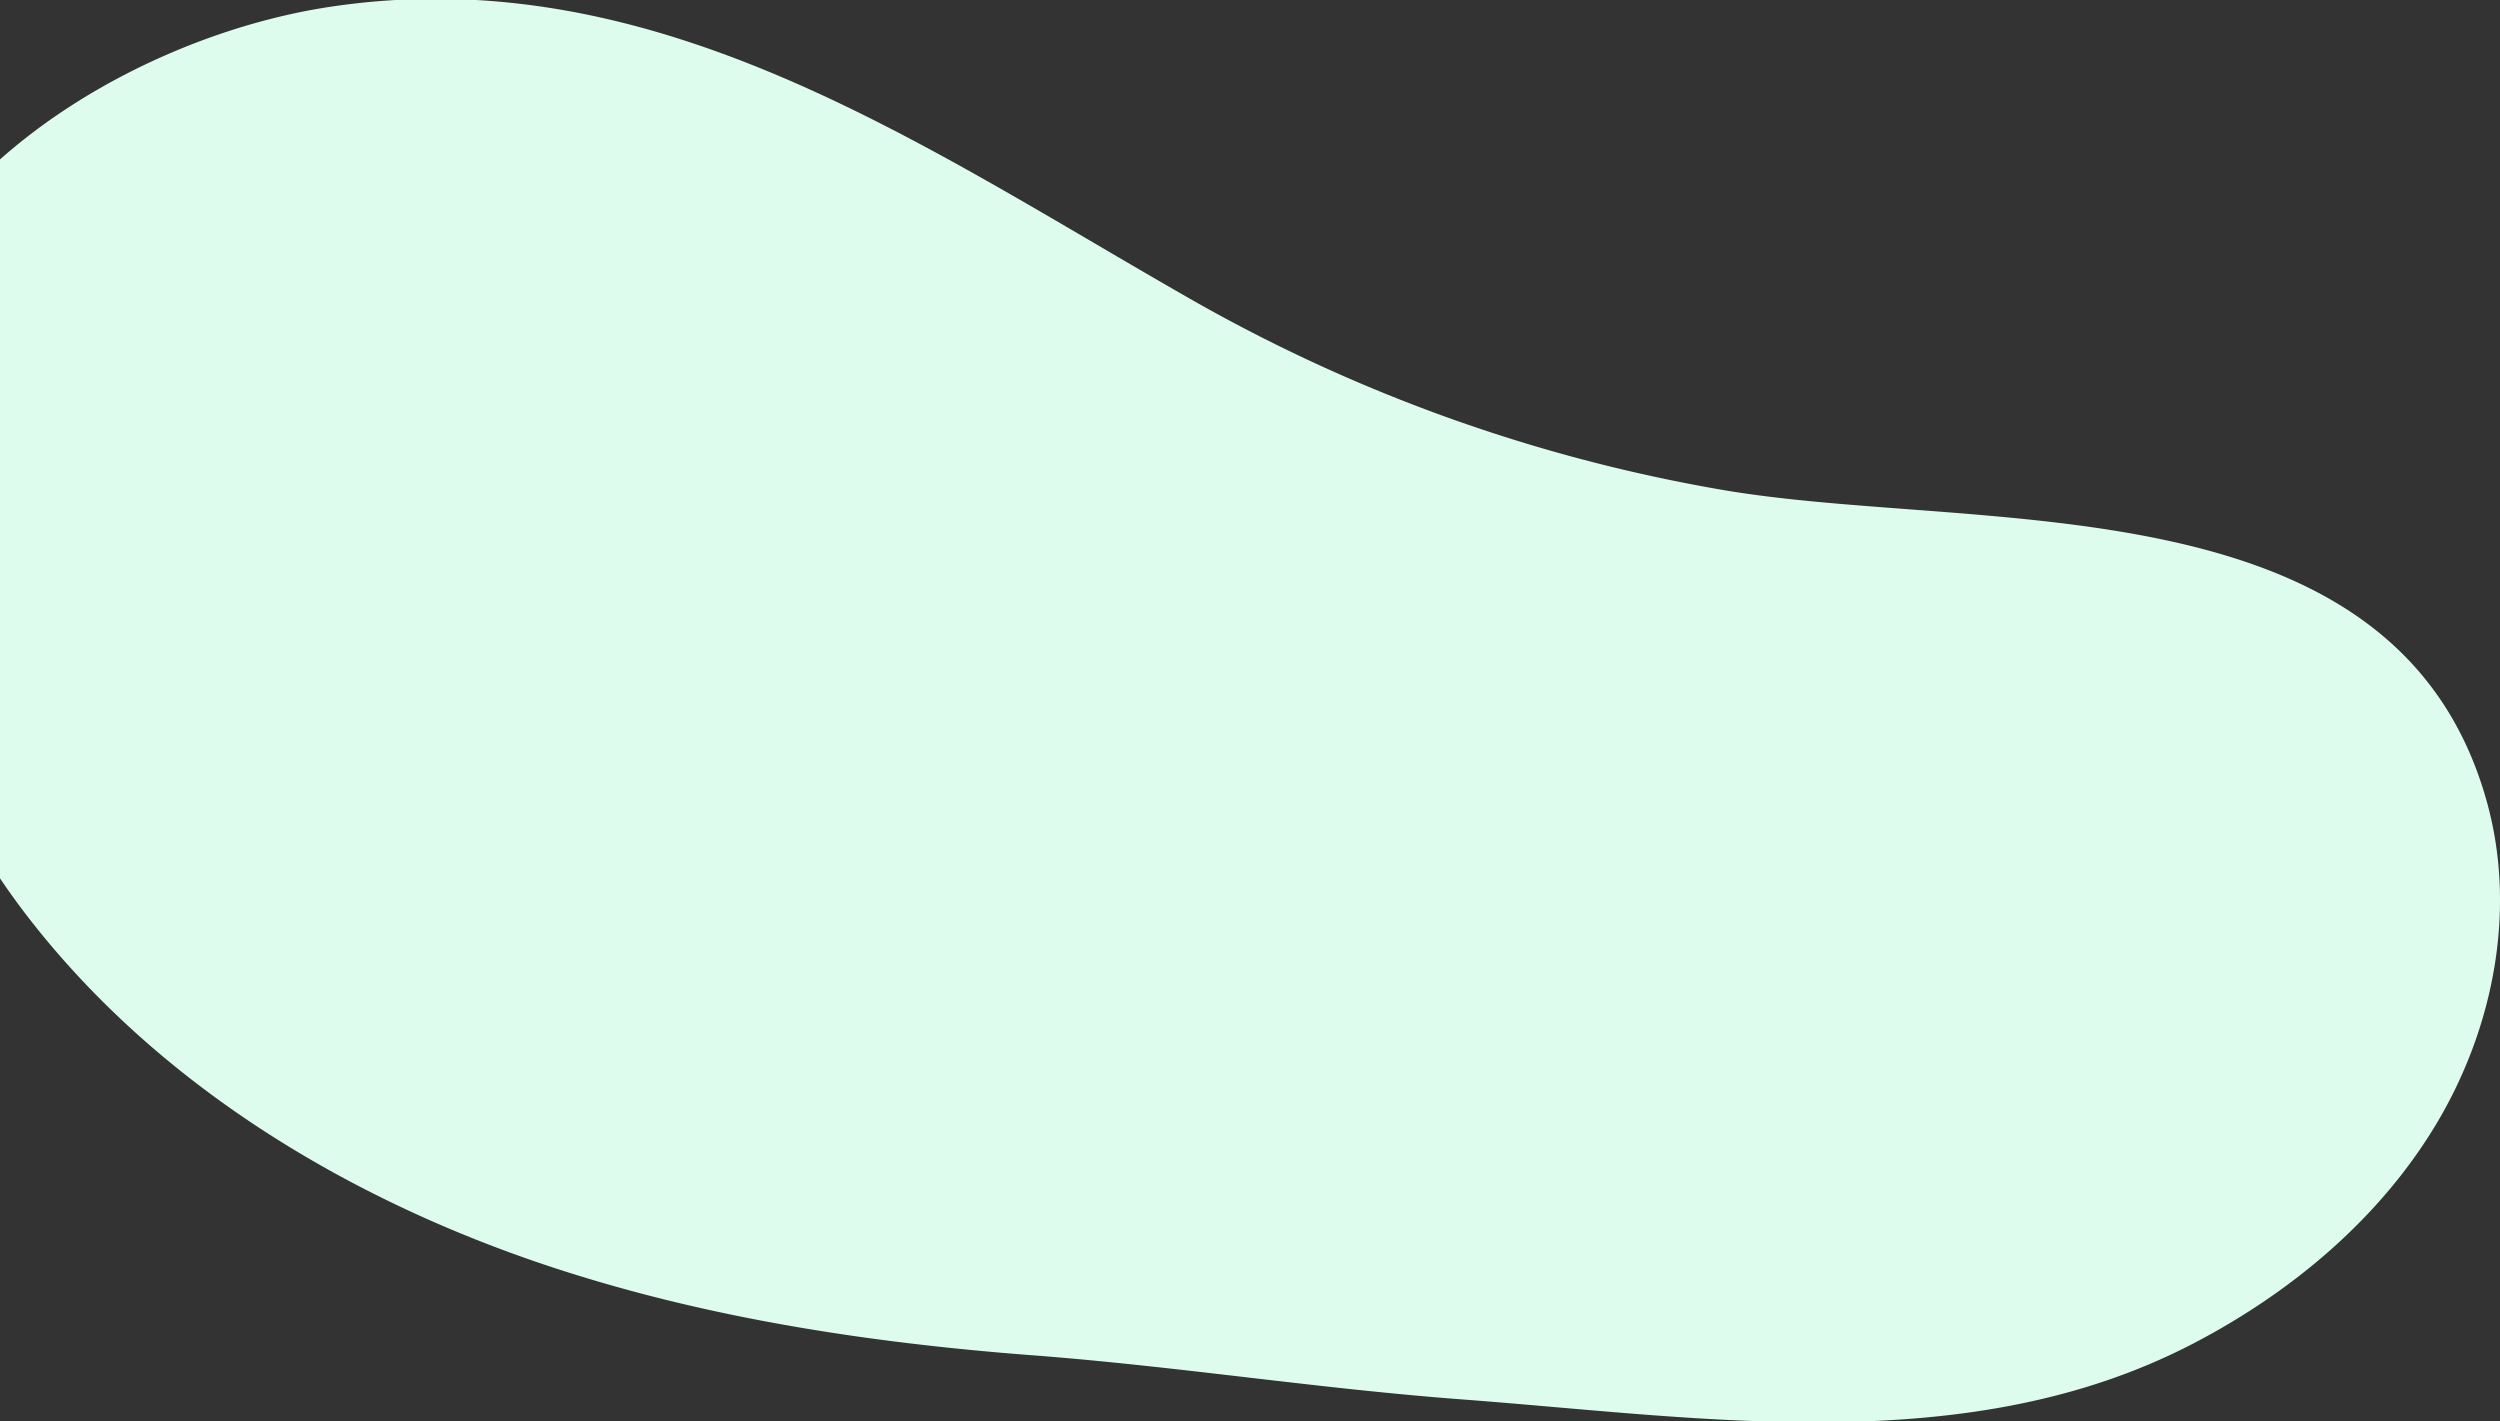 <svg xmlns="http://www.w3.org/2000/svg" xmlns:xlink="http://www.w3.org/1999/xlink" width="832" height="473" viewBox="0 0 832 473">
  <rect x="0" y="0" width="832" height="473" fill="#333333" stroke="none"/>
  <defs>
    <clipPath id="clip-path">
      <rect id="長方形_57233" data-name="長方形 57233" width="832" height="473" transform="translate(0 626)" fill="#fff" stroke="#707070" stroke-width="1"/>
    </clipPath>
  </defs>
  <g id="mv_img02" transform="translate(0 -626)" clip-path="url(#clip-path)">
    <g id="グループ_59330" data-name="グループ 59330" transform="translate(94.695 361.326)">
      <path id="パス_17821" data-name="パス 17821" d="M681.343,1084.565c-24.529-48.5-38.745-109.87-19.7-157.561,22.425-56.153,90.136-93.471,147.158-102.121,108.951-16.529,198.264,46.989,287.861,97.983a541.989,541.989,0,0,0,175.383,62.7c85.249,14.74,224.886-4.495,254.8,104.168,9.809,35.635,2.193,74.844-16.728,106.593s-48.387,56.38-81.176,73.436c-74.634,38.822-162.543,24.61-243.151,18.554-48.31-3.629-94.889-11.027-142.963-14.689-53.488-4.075-106.96-12.1-158.1-28.708-69.545-22.591-135.211-62.172-179.01-120.726A270.546,270.546,0,0,1,681.343,1084.565Z" transform="translate(-793.826 -557.91)" fill="#ddfcee"/>
    </g>
  </g>
</svg>
